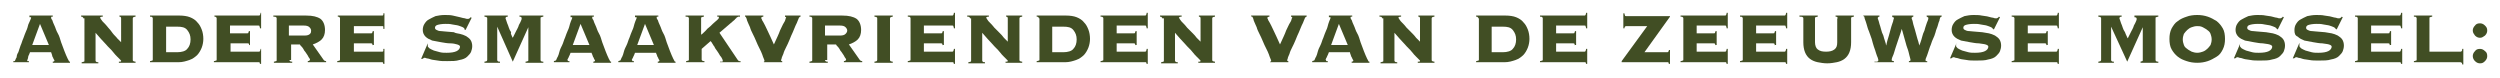 <?xml version="1.0" encoding="utf-8"?>
<!-- Generator: Adobe Illustrator 24.0.1, SVG Export Plug-In . SVG Version: 6.00 Build 0)  -->
<svg version="1.1" id="Layer_1" xmlns="http://www.w3.org/2000/svg" xmlns:xlink="http://www.w3.org/1999/xlink" x="0px" y="0px"
	 viewBox="0 0 450 14" style="enable-background:new 0 0 450 14;" xml:space="preserve">
<style type="text/css">
	.st0{fill:#414E24;}
</style>
<g>
	<g>
		<path class="st0" d="M4.9,10.9c0,0.1,0,0.1,0.1,0.1c0,0,0.1,0,0.2,0v0.2H2.4v-0.2C2.5,11,2.6,11,2.6,11c0.1,0,0.1-0.1,0.2-0.3
			c0-0.1,0.1-0.2,0.2-0.4C3,10,3.1,9.7,3.3,9.4C3.4,9,3.6,8.6,3.7,8.2c0.2-0.4,0.3-0.9,0.5-1.3c0.2-0.5,0.3-0.9,0.5-1.3
			c0.2-0.4,0.3-0.8,0.4-1.2C5.3,4,5.4,3.7,5.5,3.5c0.1-0.2,0.1-0.3,0.1-0.3c0-0.1,0-0.1-0.1-0.1c-0.1,0-0.1,0-0.2,0V2.8h4.2V3
			c-0.1,0-0.2,0-0.2,0c-0.1,0-0.1,0.1-0.1,0.2c0,0,0,0.2,0.2,0.4c0.1,0.3,0.2,0.6,0.4,1c0.2,0.4,0.3,0.9,0.6,1.4s0.4,1,0.6,1.6
			c0.2,0.5,0.4,1.1,0.6,1.6s0.4,1,0.6,1.4c0.1,0.2,0.2,0.3,0.2,0.4c0.1,0.1,0.1,0.1,0.2,0.1v0.2H9.5v-0.2c0.2,0,0.3-0.1,0.3-0.2
			c0,0,0-0.1-0.1-0.2c-0.1-0.1-0.1-0.3-0.2-0.4S9.4,9.9,9.3,9.7C9.3,9.6,9.2,9.5,9.2,9.4H5.4c-0.1,0.3-0.2,0.5-0.3,0.7
			C5.1,10.3,5,10.5,5,10.6c0,0.1-0.1,0.2-0.1,0.2C4.9,10.8,4.9,10.9,4.9,10.9z M8.8,8.1L7.2,4.3L5.8,8.1H8.8z"/>
		<path class="st0" d="M15,3.3c0-0.1,0-0.1-0.1-0.2S14.8,3,14.6,3V2.8h3.9V3c-0.2,0-0.3,0-0.4,0.1C18,3.1,18,3.2,18,3.2
			c0,0,0.1,0.1,0.2,0.3c0.1,0.2,0.3,0.4,0.5,0.6s0.5,0.5,0.8,0.9C19.8,5.3,20,5.6,20.3,6s0.6,0.6,0.8,0.9c0.3,0.3,0.5,0.5,0.7,0.7
			V3.3c0-0.2-0.1-0.3-0.3-0.3V2.8h2.9V3c-0.2,0-0.3,0.1-0.4,0.1c0,0-0.1,0.1-0.1,0.2v7.5c0,0.1,0,0.1,0.1,0.2c0,0,0.2,0.1,0.4,0.1
			v0.2h-3v-0.2c0.1,0,0.2,0,0.3,0c0,0,0.1-0.1,0.1-0.1c0,0,0-0.1,0-0.1s-0.1-0.1-0.2-0.2c-0.1-0.1-0.3-0.3-0.5-0.5s-0.5-0.5-0.8-0.9
			c-0.3-0.4-0.8-0.8-1.3-1.4c-0.5-0.5-1.1-1.2-1.8-2v5c0,0.1,0,0.1,0.1,0.2s0.2,0.1,0.4,0.1v0.2h-3v-0.2c0.2,0,0.3-0.1,0.4-0.1
			s0.1-0.1,0.1-0.2V3.3z"/>
		<path class="st0" d="M27.5,3.3c0-0.1,0-0.1-0.1-0.2S27.2,3,27,3V2.8h5.3c0.7,0,1.4,0.1,1.9,0.3c0.5,0.2,1,0.5,1.3,0.9
			c0.4,0.4,0.6,0.8,0.8,1.3s0.3,1.1,0.3,1.7c0,0.5-0.1,1.1-0.3,1.6c-0.2,0.5-0.5,1-0.8,1.3s-0.8,0.7-1.4,0.9c-0.6,0.2-1.2,0.4-2,0.4
			H27v-0.2c0.2,0,0.3-0.1,0.4-0.1s0.1-0.1,0.1-0.2V3.3z M31.9,9.4c0.8,0,1.5-0.2,1.8-0.6c0.4-0.4,0.6-1,0.6-1.7s-0.2-1.2-0.6-1.7
			s-1-0.6-1.8-0.6h-2v4.6H31.9z"/>
		<path class="st0" d="M44.9,8.2c0-0.1-0.1-0.2-0.1-0.3s-0.2-0.1-0.3-0.1h-3v1.5h5.1c0.1,0,0.1,0,0.2-0.1c0-0.1,0.1-0.2,0.1-0.4H47
			v2.7h-0.2c0-0.1-0.1-0.2-0.1-0.3c0,0-0.1,0-0.2,0h-8v-0.2c0.2,0,0.3-0.1,0.4-0.1s0.1-0.1,0.1-0.2V3.3c0-0.1,0-0.1-0.1-0.2
			S38.8,3,38.6,3V2.8h8c0.1,0,0.1,0,0.2-0.1c0-0.1,0.1-0.2,0.1-0.4H47v2.8h-0.2c0-0.2-0.1-0.3-0.1-0.4c0-0.1-0.1-0.1-0.2-0.1h-5.1V6
			h3c0.2,0,0.3,0,0.3-0.1s0.1-0.2,0.1-0.3H45v2.5H44.9z"/>
		<path class="st0" d="M52.1,10.8c0,0.1,0,0.1,0.1,0.2s0.2,0.1,0.4,0.1v0.2h-3.3v-0.2c0.2,0,0.3-0.1,0.4-0.1s0.1-0.1,0.1-0.2V3.3
			c0-0.1,0-0.1-0.1-0.2S49.4,3,49.2,3V2.8h5.9c1.2,0,2,0.2,2.6,0.6c0.5,0.4,0.8,1.1,0.8,2c0,0.7-0.2,1.3-0.6,1.7s-1,0.7-1.6,0.9
			l1.9,2.7c0.1,0.2,0.3,0.3,0.5,0.3v0.2h-3.3v-0.2c0.2,0,0.4-0.1,0.4-0.3c0,0,0-0.1-0.1-0.2c-0.1-0.1-0.2-0.3-0.3-0.5
			s-0.3-0.4-0.4-0.6c-0.2-0.2-0.3-0.4-0.4-0.6c-0.1-0.2-0.3-0.4-0.4-0.5s-0.2-0.2-0.2-0.3h-1.6V10.8z M54.8,6.4c0.5,0,0.8-0.1,1-0.3
			S56,5.7,56,5.5c0-0.2-0.1-0.4-0.3-0.6c-0.2-0.2-0.5-0.3-1-0.3h-2.7v1.8H54.8z"/>
		<path class="st0" d="M67.1,8.2c0-0.1-0.1-0.2-0.1-0.3s-0.2-0.1-0.3-0.1h-3v1.5h5.1c0.1,0,0.1,0,0.2-0.1C69,9.1,69,9,69,8.8h0.2
			v2.7H69c0-0.1-0.1-0.2-0.1-0.3c0,0-0.1,0-0.2,0h-8v-0.2c0.2,0,0.3-0.1,0.4-0.1s0.1-0.1,0.1-0.2V3.3c0-0.1,0-0.1-0.1-0.2
			S61,3,60.8,3V2.8h8c0.1,0,0.1,0,0.2-0.1C69,2.7,69,2.6,69,2.4h0.2v2.8H69C69,5,69,4.9,69,4.8c0-0.1-0.1-0.1-0.2-0.1h-5.1V6h3
			c0.2,0,0.3,0,0.3-0.1s0.1-0.2,0.1-0.3h0.2v2.5H67.1z"/>
		<path class="st0" d="M77,8c0,0.1,0,0.2,0,0.3c0,0.1,0.1,0.2,0.3,0.4c0.2,0.1,0.5,0.3,0.8,0.4c0.3,0.1,0.7,0.2,1.1,0.3
			c0.4,0.1,0.8,0.1,1.2,0.1c0.8,0,1.4-0.1,1.8-0.3c0.4-0.2,0.6-0.5,0.6-0.8c0-0.2-0.2-0.3-0.5-0.4S81.5,7.8,81,7.8
			c-0.5,0-1-0.1-1.6-0.2c-0.6-0.1-1.1-0.2-1.6-0.3c-0.5-0.2-0.9-0.4-1.2-0.7c-0.3-0.3-0.5-0.7-0.5-1.2c0-0.4,0.1-0.8,0.3-1.1
			c0.2-0.3,0.4-0.6,0.8-0.8s0.7-0.4,1.2-0.6c0.5-0.1,1-0.2,1.6-0.2c0.5,0,1.1,0,1.5,0.1C82,2.9,82.4,3,82.8,3.1
			c0.4,0.1,0.7,0.2,0.9,0.2c0.2,0.1,0.4,0.1,0.5,0.1s0.2,0,0.3-0.1c0.1,0,0.1-0.1,0.2-0.2l0.2,0.1l-1.1,2.2l-0.2-0.1V5.2
			c0-0.1-0.1-0.2-0.3-0.3c-0.2-0.1-0.5-0.2-0.8-0.3s-0.7-0.1-1.1-0.2c-0.4-0.1-0.8-0.1-1.2-0.1c-0.7,0-1.2,0.1-1.5,0.2
			s-0.4,0.3-0.4,0.5c0,0.2,0.1,0.3,0.3,0.4c0.2,0.1,0.4,0.2,0.8,0.2c0.3,0,0.7,0.1,1.1,0.1c0.4,0,0.8,0.1,1.2,0.1
			C82,6,82.4,6,82.8,6.1c0.4,0.1,0.7,0.2,1.1,0.4c0.3,0.2,0.6,0.4,0.8,0.7c0.2,0.3,0.3,0.7,0.3,1.1c0,0.4-0.1,0.7-0.2,1
			c-0.1,0.3-0.4,0.6-0.7,0.9c-0.3,0.3-0.8,0.5-1.4,0.6c-0.6,0.2-1.3,0.2-2.2,0.2c-0.7,0-1.2,0-1.7-0.1c-0.5-0.1-0.9-0.1-1.2-0.2
			c-0.3-0.1-0.6-0.2-0.8-0.2c-0.2-0.1-0.3-0.1-0.4-0.1c-0.1,0-0.1,0-0.2,0.1c0,0-0.1,0.1-0.2,0.1l-0.2,0l1.2-2.8L77,8z"/>
		<path class="st0" d="M94.6,11.1c0.2,0,0.3-0.1,0.4-0.1s0.1-0.1,0.1-0.2V4.9l0,0l-2.8,6.2l-2.8-6.3h0v6c0,0.1,0,0.1,0.1,0.2
			s0.2,0.1,0.4,0.1v0.2h-2.8v-0.2c0.2,0,0.3-0.1,0.4-0.1c0,0,0.1-0.1,0.1-0.2V3.3c0-0.1,0-0.1-0.1-0.2c0,0-0.2-0.1-0.4-0.1V2.8h4.2
			V3c-0.3,0-0.4,0.1-0.4,0.3c0,0,0,0.1,0.1,0.3c0.1,0.2,0.1,0.4,0.2,0.6s0.2,0.5,0.3,0.8c0.1,0.3,0.2,0.5,0.4,0.8
			C91.9,6,92,6.2,92.1,6.4c0.1,0.2,0.1,0.3,0.2,0.4c0.2-0.4,0.4-0.8,0.6-1.2c0.2-0.4,0.4-0.7,0.5-1.1c0.2-0.3,0.3-0.6,0.4-0.8
			c0.1-0.2,0.1-0.3,0.1-0.4c0-0.2-0.1-0.3-0.4-0.3V2.8h4.3V3c-0.2,0-0.3,0.1-0.4,0.1s-0.1,0.1-0.1,0.2v7.5c0,0.1,0,0.1,0.1,0.2
			s0.2,0.1,0.4,0.1v0.2h-3.2V11.1z"/>
		<path class="st0" d="M102.2,10.9c0,0.1,0,0.1,0.1,0.1c0,0,0.1,0,0.2,0v0.2h-2.8v-0.2c0.1,0,0.2-0.1,0.3-0.1c0.1,0,0.1-0.1,0.2-0.3
			c0-0.1,0.1-0.2,0.2-0.4c0.1-0.2,0.2-0.5,0.3-0.9c0.1-0.4,0.3-0.8,0.5-1.2c0.2-0.4,0.3-0.9,0.5-1.3c0.2-0.5,0.3-0.9,0.5-1.3
			c0.2-0.4,0.3-0.8,0.4-1.2c0.1-0.3,0.2-0.6,0.3-0.8c0.1-0.2,0.1-0.3,0.1-0.3c0-0.1,0-0.1-0.1-0.1c-0.1,0-0.1,0-0.2,0V2.8h4.2V3
			c-0.1,0-0.2,0-0.2,0c-0.1,0-0.1,0.1-0.1,0.2c0,0,0,0.2,0.2,0.4c0.1,0.3,0.2,0.6,0.4,1c0.2,0.4,0.3,0.9,0.6,1.4s0.4,1,0.6,1.6
			c0.2,0.5,0.4,1.1,0.6,1.6s0.4,1,0.6,1.4c0.1,0.2,0.2,0.3,0.2,0.4c0.1,0.1,0.1,0.1,0.2,0.1v0.2h-3.2v-0.2c0.2,0,0.3-0.1,0.3-0.2
			c0,0,0-0.1-0.1-0.2c-0.1-0.1-0.1-0.3-0.2-0.4s-0.1-0.3-0.2-0.5c-0.1-0.1-0.1-0.3-0.1-0.3h-3.8c-0.1,0.3-0.2,0.5-0.3,0.7
			c-0.1,0.2-0.1,0.3-0.2,0.4c0,0.1-0.1,0.2-0.1,0.2C102.2,10.8,102.2,10.9,102.2,10.9z M106.1,8.1l-1.6-3.8l-1.4,3.8H106.1z"/>
		<path class="st0" d="M113.8,10.9c0,0.1,0,0.1,0.1,0.1c0,0,0.1,0,0.2,0v0.2h-2.8v-0.2c0.1,0,0.2-0.1,0.3-0.1c0.1,0,0.1-0.1,0.2-0.3
			c0-0.1,0.1-0.2,0.2-0.4c0.1-0.2,0.2-0.5,0.3-0.9c0.1-0.4,0.3-0.8,0.5-1.2c0.2-0.4,0.3-0.9,0.5-1.3c0.2-0.5,0.3-0.9,0.5-1.3
			c0.2-0.4,0.3-0.8,0.4-1.2c0.1-0.3,0.2-0.6,0.3-0.8c0.1-0.2,0.1-0.3,0.1-0.3c0-0.1,0-0.1-0.1-0.1c-0.1,0-0.1,0-0.2,0V2.8h4.2V3
			c-0.1,0-0.2,0-0.2,0c-0.1,0-0.1,0.1-0.1,0.2c0,0,0,0.2,0.2,0.4c0.1,0.3,0.2,0.6,0.4,1c0.2,0.4,0.3,0.9,0.6,1.4s0.4,1,0.6,1.6
			c0.2,0.5,0.4,1.1,0.6,1.6s0.4,1,0.6,1.4c0.1,0.2,0.2,0.3,0.2,0.4c0.1,0.1,0.1,0.1,0.2,0.1v0.2h-3.2v-0.2c0.2,0,0.3-0.1,0.3-0.2
			c0,0,0-0.1-0.1-0.2c-0.1-0.1-0.1-0.3-0.2-0.4s-0.1-0.3-0.2-0.5c-0.1-0.1-0.1-0.3-0.1-0.3h-3.8c-0.1,0.3-0.2,0.5-0.3,0.7
			c-0.1,0.2-0.1,0.3-0.2,0.4c0,0.1-0.1,0.2-0.1,0.2C113.8,10.8,113.8,10.9,113.8,10.9z M117.7,8.1l-1.6-3.8l-1.4,3.8H117.7z"/>
		<path class="st0" d="M129.8,11.1c0.1,0,0.2,0,0.2,0c0.1,0,0.1-0.1,0.1-0.2c0,0,0-0.1-0.1-0.3c-0.1-0.2-0.2-0.4-0.4-0.6
			c-0.1-0.2-0.3-0.5-0.5-0.8c-0.2-0.3-0.4-0.5-0.5-0.8c-0.2-0.2-0.3-0.5-0.4-0.6c-0.1-0.2-0.2-0.3-0.3-0.4l-1.6,1.4v1.9
			c0,0.1,0,0.1,0.1,0.2s0.2,0.1,0.4,0.1v0.2h-3.3v-0.2c0.2,0,0.3-0.1,0.4-0.1s0.1-0.1,0.1-0.2V3.3c0-0.1,0-0.1-0.1-0.2
			S123.6,3,123.4,3V2.8h3.3V3c-0.2,0-0.3,0.1-0.4,0.1s-0.1,0.1-0.1,0.2v2.9h0.1c0.3-0.3,0.7-0.6,1-1c0.4-0.3,0.7-0.6,1-0.9
			c0.3-0.3,0.6-0.5,0.8-0.7s0.3-0.3,0.3-0.4c0-0.1,0-0.2-0.1-0.2c-0.1,0-0.1,0-0.2,0V2.8h4.1V3c-0.1,0-0.2,0-0.3,0s-0.1,0.1-0.2,0.1
			c-0.1,0-0.1,0.1-0.2,0.2s-0.2,0.1-0.2,0.2l-2.8,2.4l3.3,4.9c0.1,0.1,0.2,0.2,0.2,0.2s0.2,0,0.3,0v0.2h-3.7V11.1z"/>
		<path class="st0" d="M137.4,11.1c0.1,0,0.2,0,0.2-0.1c0,0,0,0,0-0.1c0,0,0-0.1-0.1-0.3c-0.1-0.2-0.2-0.5-0.3-0.8
			c-0.1-0.3-0.3-0.7-0.5-1.1c-0.2-0.4-0.4-0.8-0.6-1.3s-0.4-0.9-0.6-1.3c-0.2-0.4-0.4-0.8-0.5-1.2c-0.2-0.4-0.3-0.7-0.4-0.9
			s-0.2-0.5-0.2-0.6c-0.1-0.2-0.1-0.3-0.2-0.4S134.2,3,134.1,3V2.8h3.3V3c-0.1,0-0.2,0-0.3,0.1S137,3.2,137,3.2c0,0,0,0.1,0.1,0.2
			c0,0.1,0.1,0.3,0.3,0.6c0.2,0.3,0.4,0.8,0.7,1.4c0.3,0.6,0.7,1.5,1.2,2.6c0.5-1.1,0.9-1.9,1.1-2.5c0.3-0.6,0.5-1.1,0.7-1.4
			c0.2-0.3,0.3-0.6,0.3-0.7c0-0.1,0.1-0.2,0.1-0.2c0-0.1,0-0.1,0-0.1s-0.1,0-0.2-0.1V2.8h2.8V3c-0.1,0-0.1,0-0.2,0.1
			c0,0-0.1,0.1-0.1,0.1c0,0.1-0.1,0.2-0.2,0.5s-0.2,0.5-0.4,0.9c-0.2,0.4-0.3,0.8-0.5,1.2s-0.4,0.9-0.6,1.4
			c-0.2,0.5-0.4,0.9-0.6,1.3c-0.2,0.4-0.4,0.8-0.5,1.2c-0.1,0.3-0.3,0.6-0.3,0.8c-0.1,0.2-0.1,0.3-0.1,0.4c0,0.1,0.1,0.1,0.2,0.1
			v0.2h-3.3V11.1z"/>
		<path class="st0" d="M148.5,10.8c0,0.1,0,0.1,0.1,0.2s0.2,0.1,0.4,0.1v0.2h-3.3v-0.2c0.2,0,0.3-0.1,0.4-0.1s0.1-0.1,0.1-0.2V3.3
			c0-0.1,0-0.1-0.1-0.2S145.9,3,145.7,3V2.8h5.9c1.2,0,2,0.2,2.6,0.6c0.5,0.4,0.8,1.1,0.8,2c0,0.7-0.2,1.3-0.6,1.7s-1,0.7-1.6,0.9
			l1.9,2.7c0.1,0.2,0.3,0.3,0.5,0.3v0.2h-3.3v-0.2c0.2,0,0.4-0.1,0.4-0.3c0,0,0-0.1-0.1-0.2c-0.1-0.1-0.2-0.3-0.3-0.5
			s-0.3-0.4-0.4-0.6c-0.2-0.2-0.3-0.4-0.4-0.6c-0.1-0.2-0.3-0.4-0.4-0.5s-0.2-0.2-0.2-0.3h-1.6V10.8z M151.2,6.4
			c0.5,0,0.8-0.1,1-0.3s0.3-0.4,0.3-0.6c0-0.2-0.1-0.4-0.3-0.6c-0.2-0.2-0.5-0.3-1-0.3h-2.7v1.8H151.2z"/>
		<path class="st0" d="M157.4,11.1c0.2,0,0.3-0.1,0.4-0.1c0,0,0.1-0.1,0.1-0.2V3.3c0-0.1,0-0.1-0.1-0.2c0,0-0.2-0.1-0.4-0.1V2.8h3.3
			V3c-0.2,0-0.3,0.1-0.4,0.1c0,0-0.1,0.1-0.1,0.2v7.5c0,0.1,0,0.1,0.1,0.2c0,0,0.2,0.1,0.4,0.1v0.2h-3.3V11.1z"/>
		<path class="st0" d="M169.7,8.2c0-0.1-0.1-0.2-0.1-0.3s-0.2-0.1-0.3-0.1h-3v1.5h5.1c0.1,0,0.1,0,0.2-0.1c0-0.1,0.1-0.2,0.1-0.4
			h0.2v2.7h-0.2c0-0.1-0.1-0.2-0.1-0.3c0,0-0.1,0-0.2,0h-8v-0.2c0.2,0,0.3-0.1,0.4-0.1s0.1-0.1,0.1-0.2V3.3c0-0.1,0-0.1-0.1-0.2
			S163.6,3,163.4,3V2.8h8c0.1,0,0.1,0,0.2-0.1c0-0.1,0.1-0.2,0.1-0.4h0.2v2.8h-0.2c0-0.2-0.1-0.3-0.1-0.4c0-0.1-0.1-0.1-0.2-0.1
			h-5.1V6h3c0.2,0,0.3,0,0.3-0.1s0.1-0.2,0.1-0.3h0.2v2.5H169.7z"/>
		<path class="st0" d="M174.6,3.3c0-0.1,0-0.1-0.1-0.2S174.3,3,174.1,3V2.8h3.9V3c-0.2,0-0.3,0-0.4,0.1c-0.1,0-0.1,0.1-0.1,0.1
			c0,0,0.1,0.1,0.2,0.3c0.1,0.2,0.3,0.4,0.5,0.6s0.5,0.5,0.8,0.9c0.3,0.3,0.6,0.6,0.9,0.9s0.6,0.6,0.8,0.9c0.3,0.3,0.5,0.5,0.7,0.7
			V3.3c0-0.2-0.1-0.3-0.3-0.3V2.8h2.9V3c-0.2,0-0.3,0.1-0.4,0.1c0,0-0.1,0.1-0.1,0.2v7.5c0,0.1,0,0.1,0.1,0.2c0,0,0.2,0.1,0.4,0.1
			v0.2h-3v-0.2c0.1,0,0.2,0,0.3,0c0,0,0.1-0.1,0.1-0.1c0,0,0-0.1,0-0.1s-0.1-0.1-0.2-0.2c-0.1-0.1-0.3-0.3-0.5-0.5s-0.5-0.5-0.8-0.9
			c-0.3-0.4-0.8-0.8-1.3-1.4c-0.5-0.5-1.1-1.2-1.8-2v5c0,0.1,0,0.1,0.1,0.2s0.2,0.1,0.4,0.1v0.2h-3v-0.2c0.2,0,0.3-0.1,0.4-0.1
			s0.1-0.1,0.1-0.2V3.3z"/>
		<path class="st0" d="M187,3.3c0-0.1,0-0.1-0.1-0.2S186.8,3,186.6,3V2.8h5.3c0.7,0,1.4,0.1,1.9,0.3c0.5,0.2,1,0.5,1.3,0.9
			c0.4,0.4,0.6,0.8,0.8,1.3s0.3,1.1,0.3,1.7c0,0.5-0.1,1.1-0.3,1.6c-0.2,0.5-0.5,1-0.8,1.3s-0.8,0.7-1.4,0.9c-0.6,0.2-1.2,0.4-2,0.4
			h-5.1v-0.2c0.2,0,0.3-0.1,0.4-0.1s0.1-0.1,0.1-0.2V3.3z M191.4,9.4c0.8,0,1.5-0.2,1.8-0.6c0.4-0.4,0.6-1,0.6-1.7s-0.2-1.2-0.6-1.7
			s-1-0.6-1.8-0.6h-2v4.6H191.4z"/>
		<path class="st0" d="M204.4,8.2c0-0.1-0.1-0.2-0.1-0.3s-0.2-0.1-0.3-0.1h-3v1.5h5.1c0.1,0,0.1,0,0.2-0.1c0-0.1,0.1-0.2,0.1-0.4
			h0.2v2.7h-0.2c0-0.1-0.1-0.2-0.1-0.3c0,0-0.1,0-0.2,0h-8v-0.2c0.2,0,0.3-0.1,0.4-0.1s0.1-0.1,0.1-0.2V3.3c0-0.1,0-0.1-0.1-0.2
			S198.3,3,198.1,3V2.8h8c0.1,0,0.1,0,0.2-0.1c0-0.1,0.1-0.2,0.1-0.4h0.2v2.8h-0.2c0-0.2-0.1-0.3-0.1-0.4c0-0.1-0.1-0.1-0.2-0.1H201
			V6h3c0.2,0,0.3,0,0.3-0.1s0.1-0.2,0.1-0.3h0.2v2.5H204.4z"/>
		<path class="st0" d="M209.2,3.3c0-0.1,0-0.1-0.1-0.2S209,3,208.8,3V2.8h3.9V3c-0.2,0-0.3,0-0.4,0.1c-0.1,0-0.1,0.1-0.1,0.1
			c0,0,0.1,0.1,0.2,0.3c0.1,0.2,0.3,0.4,0.5,0.6s0.5,0.5,0.8,0.9c0.3,0.3,0.6,0.6,0.9,0.9s0.6,0.6,0.8,0.9c0.3,0.3,0.5,0.5,0.7,0.7
			V3.3c0-0.2-0.1-0.3-0.3-0.3V2.8h2.9V3c-0.2,0-0.3,0.1-0.4,0.1c0,0-0.1,0.1-0.1,0.2v7.5c0,0.1,0,0.1,0.1,0.2c0,0,0.2,0.1,0.4,0.1
			v0.2h-3v-0.2c0.1,0,0.2,0,0.3,0c0,0,0.1-0.1,0.1-0.1c0,0,0-0.1,0-0.1s-0.1-0.1-0.2-0.2c-0.1-0.1-0.3-0.3-0.5-0.5s-0.5-0.5-0.8-0.9
			c-0.3-0.4-0.8-0.8-1.3-1.4c-0.5-0.5-1.1-1.2-1.8-2v5c0,0.1,0,0.1,0.1,0.2s0.2,0.1,0.4,0.1v0.2h-3v-0.2c0.2,0,0.3-0.1,0.4-0.1
			s0.1-0.1,0.1-0.2V3.3z"/>
		<path class="st0" d="M228.6,11.1c0.1,0,0.2,0,0.2-0.1c0,0,0,0,0-0.1c0,0,0-0.1-0.1-0.3c-0.1-0.2-0.2-0.5-0.3-0.8
			c-0.1-0.3-0.3-0.7-0.5-1.1c-0.2-0.4-0.4-0.8-0.6-1.3s-0.4-0.9-0.6-1.3c-0.2-0.4-0.4-0.8-0.5-1.2c-0.2-0.4-0.3-0.7-0.4-0.9
			s-0.2-0.5-0.2-0.6c-0.1-0.2-0.1-0.3-0.2-0.4S225.3,3,225.2,3V2.8h3.3V3c-0.1,0-0.2,0-0.3,0.1s-0.1,0.1-0.1,0.1c0,0,0,0.1,0.1,0.2
			c0,0.1,0.1,0.3,0.3,0.6c0.2,0.3,0.4,0.8,0.7,1.4c0.3,0.6,0.7,1.5,1.2,2.6c0.5-1.1,0.9-1.9,1.1-2.5c0.3-0.6,0.5-1.1,0.7-1.4
			c0.2-0.3,0.3-0.6,0.3-0.7c0-0.1,0.1-0.2,0.1-0.2c0-0.1,0-0.1,0-0.1s-0.1,0-0.2-0.1V2.8h2.8V3c-0.1,0-0.1,0-0.2,0.1
			c0,0-0.1,0.1-0.1,0.1c0,0.1-0.1,0.2-0.2,0.5s-0.2,0.5-0.4,0.9c-0.2,0.4-0.3,0.8-0.5,1.2s-0.4,0.9-0.6,1.4
			c-0.2,0.5-0.4,0.9-0.6,1.3c-0.2,0.4-0.4,0.8-0.5,1.2c-0.1,0.3-0.3,0.6-0.3,0.8c-0.1,0.2-0.1,0.3-0.1,0.4c0,0.1,0.1,0.1,0.2,0.1
			v0.2h-3.3V11.1z"/>
		<path class="st0" d="M238.7,10.9c0,0.1,0,0.1,0.1,0.1c0,0,0.1,0,0.2,0v0.2h-2.8v-0.2c0.1,0,0.2-0.1,0.3-0.1c0.1,0,0.1-0.1,0.2-0.3
			c0-0.1,0.1-0.2,0.2-0.4c0.1-0.2,0.2-0.5,0.3-0.9c0.1-0.4,0.3-0.8,0.5-1.2c0.2-0.4,0.3-0.9,0.5-1.3c0.2-0.5,0.3-0.9,0.5-1.3
			c0.2-0.4,0.3-0.8,0.4-1.2c0.1-0.3,0.2-0.6,0.3-0.8c0.1-0.2,0.1-0.3,0.1-0.3c0-0.1,0-0.1-0.1-0.1c-0.1,0-0.1,0-0.2,0V2.8h4.2V3
			c-0.1,0-0.2,0-0.2,0c-0.1,0-0.1,0.1-0.1,0.2c0,0,0,0.2,0.2,0.4c0.1,0.3,0.2,0.6,0.4,1c0.2,0.4,0.3,0.9,0.6,1.4s0.4,1,0.6,1.6
			c0.2,0.5,0.4,1.1,0.6,1.6s0.4,1,0.6,1.4c0.1,0.2,0.2,0.3,0.2,0.4c0.1,0.1,0.1,0.1,0.2,0.1v0.2h-3.2v-0.2c0.2,0,0.3-0.1,0.3-0.2
			c0,0,0-0.1-0.1-0.2c-0.1-0.1-0.1-0.3-0.2-0.4s-0.1-0.3-0.2-0.5C243,9.6,243,9.5,243,9.4h-3.8c-0.1,0.3-0.2,0.5-0.3,0.7
			c-0.1,0.2-0.1,0.3-0.2,0.4c0,0.1-0.1,0.2-0.1,0.2C238.7,10.8,238.7,10.9,238.7,10.9z M242.6,8.1L241,4.3l-1.4,3.8H242.6z"/>
		<path class="st0" d="M248.8,3.3c0-0.1,0-0.1-0.1-0.2S248.5,3,248.3,3V2.8h3.9V3c-0.2,0-0.3,0-0.4,0.1c-0.1,0-0.1,0.1-0.1,0.1
			c0,0,0.1,0.1,0.2,0.3c0.1,0.2,0.3,0.4,0.5,0.6s0.5,0.5,0.8,0.9c0.3,0.3,0.6,0.6,0.9,0.9s0.6,0.6,0.8,0.9c0.3,0.3,0.5,0.5,0.7,0.7
			V3.3c0-0.2-0.1-0.3-0.3-0.3V2.8h2.9V3c-0.2,0-0.3,0.1-0.4,0.1c0,0-0.1,0.1-0.1,0.2v7.5c0,0.1,0,0.1,0.1,0.2c0,0,0.2,0.1,0.4,0.1
			v0.2h-3v-0.2c0.1,0,0.2,0,0.3,0c0,0,0.1-0.1,0.1-0.1c0,0,0-0.1,0-0.1s-0.1-0.1-0.2-0.2c-0.1-0.1-0.3-0.3-0.5-0.5s-0.5-0.5-0.8-0.9
			c-0.3-0.4-0.8-0.8-1.3-1.4c-0.5-0.5-1.1-1.2-1.8-2v5c0,0.1,0,0.1,0.1,0.2s0.2,0.1,0.4,0.1v0.2h-3v-0.2c0.2,0,0.3-0.1,0.4-0.1
			s0.1-0.1,0.1-0.2V3.3z"/>
		<path class="st0" d="M266.1,3.3c0-0.1,0-0.1-0.1-0.2S265.9,3,265.7,3V2.8h5.3c0.7,0,1.4,0.1,1.9,0.3c0.5,0.2,1,0.5,1.3,0.9
			c0.4,0.4,0.6,0.8,0.8,1.3s0.3,1.1,0.3,1.7c0,0.5-0.1,1.1-0.3,1.6c-0.2,0.5-0.5,1-0.8,1.3s-0.8,0.7-1.4,0.9c-0.6,0.2-1.2,0.4-2,0.4
			h-5.1v-0.2c0.2,0,0.3-0.1,0.4-0.1s0.1-0.1,0.1-0.2V3.3z M270.5,9.4c0.8,0,1.5-0.2,1.8-0.6c0.4-0.4,0.6-1,0.6-1.7s-0.2-1.2-0.6-1.7
			s-1-0.6-1.8-0.6h-2v4.6H270.5z"/>
		<path class="st0" d="M283.5,8.2c0-0.1-0.1-0.2-0.1-0.3s-0.2-0.1-0.3-0.1h-3v1.5h5.1c0.1,0,0.1,0,0.2-0.1c0-0.1,0.1-0.2,0.1-0.4
			h0.2v2.7h-0.2c0-0.1-0.1-0.2-0.1-0.3c0,0-0.1,0-0.2,0h-8v-0.2c0.2,0,0.3-0.1,0.4-0.1s0.1-0.1,0.1-0.2V3.3c0-0.1,0-0.1-0.1-0.2
			S277.4,3,277.2,3V2.8h8c0.1,0,0.1,0,0.2-0.1c0-0.1,0.1-0.2,0.1-0.4h0.2v2.8h-0.2c0-0.2-0.1-0.3-0.1-0.4c0-0.1-0.1-0.1-0.2-0.1
			h-5.1V6h3c0.2,0,0.3,0,0.3-0.1s0.1-0.2,0.1-0.3h0.2v2.5H283.5z"/>
		<path class="st0" d="M300.1,9.4c0.1,0,0.1,0,0.2-0.1c0,0,0.1-0.1,0.1-0.3h0.2v2.5h-0.2c0-0.1-0.1-0.2-0.1-0.3c0,0-0.1,0-0.2,0
			h-8.2v-0.2l4.6-6.3h-3.8c-0.1,0-0.1,0-0.2,0.1c0,0-0.1,0.1-0.1,0.3h-0.2V2.4h0.2c0,0.2,0.1,0.3,0.1,0.4c0,0.1,0.1,0.1,0.2,0.1h7.9
			V3L296,9.4H300.1z"/>
		<path class="st0" d="M308.8,8.2c0-0.1-0.1-0.2-0.1-0.3s-0.2-0.1-0.3-0.1h-3v1.5h5.1c0.1,0,0.1,0,0.2-0.1c0-0.1,0.1-0.2,0.1-0.4
			h0.2v2.7h-0.2c0-0.1-0.1-0.2-0.1-0.3c0,0-0.1,0-0.2,0h-8v-0.2c0.2,0,0.3-0.1,0.4-0.1s0.1-0.1,0.1-0.2V3.3c0-0.1,0-0.1-0.1-0.2
			S302.7,3,302.5,3V2.8h8c0.1,0,0.1,0,0.2-0.1c0-0.1,0.1-0.2,0.1-0.4h0.2v2.8h-0.2c0-0.2-0.1-0.3-0.1-0.4c0-0.1-0.1-0.1-0.2-0.1
			h-5.1V6h3c0.2,0,0.3,0,0.3-0.1s0.1-0.2,0.1-0.3h0.2v2.5H308.8z"/>
		<path class="st0" d="M319.5,8.2c0-0.1-0.1-0.2-0.1-0.3s-0.2-0.1-0.3-0.1h-3v1.5h5.1c0.1,0,0.1,0,0.2-0.1c0-0.1,0.1-0.2,0.1-0.4
			h0.2v2.7h-0.2c0-0.1-0.1-0.2-0.1-0.3c0,0-0.1,0-0.2,0h-8v-0.2c0.2,0,0.3-0.1,0.4-0.1s0.1-0.1,0.1-0.2V3.3c0-0.1,0-0.1-0.1-0.2
			S313.4,3,313.2,3V2.8h8c0.1,0,0.1,0,0.2-0.1c0-0.1,0.1-0.2,0.1-0.4h0.2v2.8h-0.2c0-0.2-0.1-0.3-0.1-0.4c0-0.1-0.1-0.1-0.2-0.1
			h-5.1V6h3c0.2,0,0.3,0,0.3-0.1s0.1-0.2,0.1-0.3h0.2v2.5H319.5z"/>
		<path class="st0" d="M330.8,3.3c0-0.1,0-0.1-0.1-0.2S330.6,3,330.4,3V2.8h3.3V3c-0.2,0-0.3,0.1-0.4,0.1s-0.1,0.1-0.1,0.2v4.3
			c0,0.7-0.1,1.3-0.3,1.8c-0.2,0.5-0.5,0.9-0.9,1.2c-0.4,0.3-0.9,0.5-1.4,0.6c-0.5,0.1-1.1,0.2-1.7,0.2c-0.6,0-1.2-0.1-1.7-0.2
			s-1-0.3-1.4-0.6c-0.4-0.3-0.7-0.7-0.9-1.2c-0.2-0.5-0.3-1.1-0.3-1.8V3.3c0-0.1,0-0.1-0.1-0.2S324.1,3,323.9,3V2.8h3.3V3
			c-0.2,0-0.3,0.1-0.4,0.1s-0.1,0.1-0.1,0.2v4.3c0,0.6,0.2,1.1,0.5,1.3c0.4,0.3,0.8,0.4,1.5,0.4c0.6,0,1.1-0.1,1.5-0.4
			c0.4-0.3,0.5-0.7,0.5-1.3V3.3z"/>
		<path class="st0" d="M337.8,11.1c0.1,0,0.2,0,0.2-0.1c0.1,0,0.1-0.1,0.1-0.2c0,0,0-0.1-0.1-0.4c-0.1-0.2-0.2-0.5-0.3-0.8
			c-0.1-0.3-0.2-0.7-0.4-1.2c-0.1-0.4-0.3-0.9-0.4-1.4c-0.2-0.5-0.3-0.9-0.5-1.4c-0.2-0.4-0.3-0.9-0.4-1.2s-0.2-0.7-0.3-0.9
			c-0.1-0.2-0.1-0.4-0.1-0.4c0-0.1-0.1-0.2-0.2-0.2V2.8h2.9V3c-0.1,0-0.2,0-0.2,0.1c-0.1,0-0.1,0.1-0.1,0.2c0,0,0,0.1,0.1,0.3
			c0.1,0.2,0.1,0.4,0.2,0.7s0.2,0.6,0.3,1c0.1,0.4,0.2,0.7,0.4,1.1c0.1,0.4,0.2,0.7,0.3,1s0.2,0.6,0.2,0.8h0
			c0.1-0.2,0.1-0.5,0.2-0.8c0.1-0.3,0.2-0.7,0.3-1s0.2-0.7,0.3-1.1c0.1-0.4,0.2-0.7,0.3-1c0.1-0.3,0.2-0.5,0.2-0.7
			c0.1-0.2,0.1-0.3,0.1-0.3c0-0.1,0-0.1-0.1-0.2c-0.1,0-0.2,0-0.2-0.1V2.8h3.8V3c-0.1,0-0.1,0-0.2,0.1c-0.1,0-0.1,0.1-0.1,0.2
			c0,0,0,0.1,0.1,0.3c0.1,0.2,0.1,0.5,0.2,0.8c0.1,0.3,0.2,0.7,0.3,1c0.1,0.4,0.2,0.7,0.3,1.1c0.1,0.4,0.2,0.7,0.3,1
			c0.1,0.3,0.1,0.5,0.2,0.7h0c0-0.1,0.1-0.3,0.2-0.6c0.1-0.3,0.2-0.6,0.3-1c0.1-0.4,0.2-0.7,0.4-1.1c0.1-0.4,0.2-0.7,0.3-1
			s0.2-0.6,0.3-0.8c0.1-0.2,0.1-0.4,0.1-0.4c0-0.1,0-0.2-0.1-0.2c-0.1,0-0.1-0.1-0.2-0.1V2.8h2.7V3c-0.1,0-0.1,0-0.2,0.1
			s-0.1,0.1-0.1,0.2c0,0-0.1,0.2-0.1,0.4c-0.1,0.2-0.2,0.5-0.3,0.9s-0.3,0.7-0.4,1.2c-0.1,0.4-0.3,0.9-0.5,1.3s-0.3,0.9-0.5,1.3
			c-0.1,0.4-0.3,0.8-0.4,1.2c-0.1,0.3-0.2,0.6-0.3,0.8c-0.1,0.2-0.1,0.3-0.1,0.4c0,0.1,0,0.2,0.1,0.2s0.1,0,0.2,0v0.2h-3.3v-0.2
			c0.2,0,0.3-0.1,0.3-0.2c0-0.1-0.1-0.4-0.2-0.8s-0.2-0.9-0.4-1.4c-0.2-0.5-0.3-1.1-0.5-1.7s-0.3-1.2-0.5-1.7h0
			c-0.1,0.5-0.3,1-0.5,1.6c-0.2,0.6-0.4,1.2-0.6,1.8c-0.2,0.6-0.3,1.1-0.5,1.5s-0.2,0.7-0.2,0.7c0,0.1,0.1,0.2,0.4,0.2v0.2h-3.5
			V11.1z"/>
		<path class="st0" d="M352.1,8c0,0.1,0,0.2,0,0.3c0,0.1,0.1,0.2,0.3,0.4c0.2,0.1,0.5,0.3,0.8,0.4c0.3,0.1,0.7,0.2,1.1,0.3
			c0.4,0.1,0.8,0.1,1.2,0.1c0.8,0,1.4-0.1,1.8-0.3c0.4-0.2,0.6-0.5,0.6-0.8c0-0.2-0.2-0.3-0.5-0.4s-0.7-0.1-1.2-0.2
			c-0.5,0-1-0.1-1.6-0.2c-0.6-0.1-1.1-0.2-1.6-0.3c-0.5-0.2-0.9-0.4-1.2-0.7c-0.3-0.3-0.5-0.7-0.5-1.2c0-0.4,0.1-0.8,0.3-1.1
			c0.2-0.3,0.4-0.6,0.8-0.8s0.7-0.4,1.2-0.6c0.5-0.1,1-0.2,1.6-0.2c0.5,0,1.1,0,1.5,0.1c0.5,0.1,0.9,0.1,1.2,0.2
			c0.4,0.1,0.7,0.2,0.9,0.2c0.2,0.1,0.4,0.1,0.5,0.1s0.2,0,0.3-0.1c0.1,0,0.1-0.1,0.2-0.2l0.2,0.1l-1.1,2.2l-0.2-0.1V5.2
			c0-0.1-0.1-0.2-0.3-0.3c-0.2-0.1-0.5-0.2-0.8-0.3s-0.7-0.1-1.1-0.2c-0.4-0.1-0.8-0.1-1.2-0.1c-0.7,0-1.2,0.1-1.5,0.2
			s-0.4,0.3-0.4,0.5c0,0.2,0.1,0.3,0.3,0.4c0.2,0.1,0.4,0.2,0.8,0.2c0.3,0,0.7,0.1,1.1,0.1c0.4,0,0.8,0.1,1.2,0.1
			c0.4,0.1,0.8,0.1,1.2,0.2c0.4,0.1,0.7,0.2,1.1,0.4c0.3,0.2,0.6,0.4,0.8,0.7c0.2,0.3,0.3,0.7,0.3,1.1c0,0.4-0.1,0.7-0.2,1
			c-0.1,0.3-0.4,0.6-0.7,0.9c-0.3,0.3-0.8,0.5-1.4,0.6c-0.6,0.2-1.3,0.2-2.2,0.2c-0.7,0-1.2,0-1.7-0.1c-0.5-0.1-0.9-0.1-1.2-0.2
			c-0.3-0.1-0.6-0.2-0.8-0.2c-0.2-0.1-0.3-0.1-0.4-0.1c-0.1,0-0.1,0-0.2,0.1c0,0-0.1,0.1-0.2,0.1l-0.2,0l1.2-2.8L352.1,8z"/>
		<path class="st0" d="M368.4,8.2c0-0.1-0.1-0.2-0.1-0.3s-0.2-0.1-0.3-0.1h-3v1.5h5.1c0.1,0,0.1,0,0.2-0.1c0-0.1,0.1-0.2,0.1-0.4
			h0.2v2.7h-0.2c0-0.1-0.1-0.2-0.1-0.3c0,0-0.1,0-0.2,0h-8v-0.2c0.2,0,0.3-0.1,0.4-0.1s0.1-0.1,0.1-0.2V3.3c0-0.1,0-0.1-0.1-0.2
			S362.3,3,362.1,3V2.8h8c0.1,0,0.1,0,0.2-0.1c0-0.1,0.1-0.2,0.1-0.4h0.2v2.8h-0.2c0-0.2-0.1-0.3-0.1-0.4c0-0.1-0.1-0.1-0.2-0.1H365
			V6h3c0.2,0,0.3,0,0.3-0.1s0.1-0.2,0.1-0.3h0.2v2.5H368.4z"/>
		<path class="st0" d="M385.2,11.1c0.2,0,0.3-0.1,0.4-0.1s0.1-0.1,0.1-0.2V4.9l0,0l-2.8,6.2L380,4.8h0v6c0,0.1,0,0.1,0.1,0.2
			s0.2,0.1,0.4,0.1v0.2h-2.8v-0.2c0.2,0,0.3-0.1,0.4-0.1c0,0,0.1-0.1,0.1-0.2V3.3c0-0.1,0-0.1-0.1-0.2c0,0-0.2-0.1-0.4-0.1V2.8h4.2
			V3c-0.3,0-0.4,0.1-0.4,0.3c0,0,0,0.1,0.1,0.3c0.1,0.2,0.1,0.4,0.2,0.6s0.2,0.5,0.3,0.8c0.1,0.3,0.2,0.5,0.4,0.8
			c0.1,0.3,0.2,0.5,0.3,0.7c0.1,0.2,0.1,0.3,0.2,0.4c0.2-0.4,0.4-0.8,0.6-1.2c0.2-0.4,0.4-0.7,0.5-1.1c0.2-0.3,0.3-0.6,0.4-0.8
			c0.1-0.2,0.1-0.3,0.1-0.4c0-0.2-0.1-0.3-0.4-0.3V2.8h4.3V3c-0.2,0-0.3,0.1-0.4,0.1S388,3.2,388,3.3v7.5c0,0.1,0,0.1,0.1,0.2
			s0.2,0.1,0.4,0.1v0.2h-3.2V11.1z"/>
		<path class="st0" d="M395.5,2.7c0.7,0,1.3,0.1,1.9,0.3c0.6,0.2,1.1,0.5,1.6,0.8c0.5,0.4,0.8,0.8,1.1,1.3c0.3,0.5,0.4,1.2,0.4,1.9
			s-0.1,1.3-0.4,1.9s-0.6,1-1.1,1.3s-1,0.6-1.6,0.8s-1.2,0.3-1.9,0.3c-0.7,0-1.3-0.1-1.9-0.3s-1.1-0.4-1.6-0.8s-0.8-0.8-1.1-1.3
			s-0.4-1.2-0.4-1.9s0.1-1.3,0.4-1.9c0.3-0.5,0.6-1,1.1-1.3c0.5-0.4,1-0.6,1.6-0.8C394.1,2.8,394.8,2.7,395.5,2.7z M395.5,4.7
			c-0.4,0-0.7,0.1-1,0.2c-0.3,0.1-0.6,0.3-0.8,0.5c-0.2,0.2-0.4,0.4-0.6,0.7c-0.1,0.3-0.2,0.6-0.2,1s0.1,0.7,0.2,1
			c0.1,0.3,0.3,0.5,0.6,0.7c0.2,0.2,0.5,0.3,0.8,0.5c0.3,0.1,0.6,0.2,1,0.2c0.4,0,0.7-0.1,1-0.2c0.3-0.1,0.6-0.3,0.8-0.5
			c0.2-0.2,0.4-0.4,0.6-0.7c0.1-0.3,0.2-0.6,0.2-1s-0.1-0.7-0.2-1c-0.1-0.3-0.3-0.5-0.6-0.7c-0.2-0.2-0.5-0.3-0.8-0.5
			C396.1,4.7,395.8,4.7,395.5,4.7z"/>
		<path class="st0" d="M403.2,8c0,0.1,0,0.2,0,0.3c0,0.1,0.1,0.2,0.3,0.4c0.2,0.1,0.5,0.3,0.8,0.4c0.3,0.1,0.7,0.2,1.1,0.3
			c0.4,0.1,0.8,0.1,1.2,0.1c0.8,0,1.4-0.1,1.8-0.3c0.4-0.2,0.6-0.5,0.6-0.8c0-0.2-0.2-0.3-0.5-0.4s-0.7-0.1-1.2-0.2
			c-0.5,0-1-0.1-1.6-0.2c-0.6-0.1-1.1-0.2-1.6-0.3c-0.5-0.2-0.9-0.4-1.2-0.7c-0.3-0.3-0.5-0.7-0.5-1.2c0-0.4,0.1-0.8,0.3-1.1
			c0.2-0.3,0.4-0.6,0.8-0.8s0.7-0.4,1.2-0.6c0.5-0.1,1-0.2,1.6-0.2c0.5,0,1.1,0,1.5,0.1c0.5,0.1,0.9,0.1,1.2,0.2
			c0.4,0.1,0.7,0.2,0.9,0.2c0.2,0.1,0.4,0.1,0.5,0.1s0.2,0,0.3-0.1c0.1,0,0.1-0.1,0.2-0.2l0.2,0.1l-1.1,2.2l-0.2-0.1V5.2
			c0-0.1-0.1-0.2-0.3-0.3c-0.2-0.1-0.5-0.2-0.8-0.3s-0.7-0.1-1.1-0.2c-0.4-0.1-0.8-0.1-1.2-0.1c-0.7,0-1.2,0.1-1.5,0.2
			s-0.4,0.3-0.4,0.5c0,0.2,0.1,0.3,0.3,0.4c0.2,0.1,0.4,0.2,0.8,0.2c0.3,0,0.7,0.1,1.1,0.1c0.4,0,0.8,0.1,1.2,0.1
			c0.4,0.1,0.8,0.1,1.2,0.2c0.4,0.1,0.7,0.2,1.1,0.4c0.3,0.2,0.6,0.4,0.8,0.7c0.2,0.3,0.3,0.7,0.3,1.1c0,0.4-0.1,0.7-0.2,1
			c-0.1,0.3-0.4,0.6-0.7,0.9c-0.3,0.3-0.8,0.5-1.4,0.6c-0.6,0.2-1.3,0.2-2.2,0.2c-0.7,0-1.2,0-1.7-0.1c-0.5-0.1-0.9-0.1-1.2-0.2
			c-0.3-0.1-0.6-0.2-0.8-0.2c-0.2-0.1-0.3-0.1-0.4-0.1c-0.1,0-0.1,0-0.2,0.1c0,0-0.1,0.1-0.2,0.1l-0.2,0l1.2-2.8L403.2,8z"/>
		<path class="st0" d="M413.9,8c0,0.1,0,0.2,0,0.3c0,0.1,0.1,0.2,0.3,0.4c0.2,0.1,0.5,0.3,0.8,0.4c0.3,0.1,0.7,0.2,1.1,0.3
			c0.4,0.1,0.8,0.1,1.2,0.1c0.8,0,1.4-0.1,1.8-0.3c0.4-0.2,0.6-0.5,0.6-0.8c0-0.2-0.2-0.3-0.5-0.4s-0.7-0.1-1.2-0.2
			c-0.5,0-1-0.1-1.6-0.2c-0.6-0.1-1.1-0.2-1.6-0.3c-0.5-0.2-0.9-0.4-1.2-0.7C413.1,6.4,413,6,413,5.4c0-0.4,0.1-0.8,0.3-1.1
			c0.2-0.3,0.4-0.6,0.8-0.8s0.7-0.4,1.2-0.6c0.5-0.1,1-0.2,1.6-0.2c0.5,0,1.1,0,1.5,0.1c0.5,0.1,0.9,0.1,1.2,0.2
			c0.4,0.1,0.7,0.2,0.9,0.2c0.2,0.1,0.4,0.1,0.5,0.1s0.2,0,0.3-0.1c0.1,0,0.1-0.1,0.2-0.2l0.2,0.1l-1.1,2.2l-0.2-0.1V5.2
			c0-0.1-0.1-0.2-0.3-0.3c-0.2-0.1-0.5-0.2-0.8-0.3s-0.7-0.1-1.1-0.2c-0.4-0.1-0.8-0.1-1.2-0.1c-0.7,0-1.2,0.1-1.5,0.2
			s-0.4,0.3-0.4,0.5c0,0.2,0.1,0.3,0.3,0.4c0.2,0.1,0.4,0.2,0.8,0.2c0.3,0,0.7,0.1,1.1,0.1c0.4,0,0.8,0.1,1.2,0.1
			c0.4,0.1,0.8,0.1,1.2,0.2c0.4,0.1,0.7,0.2,1.1,0.4c0.3,0.2,0.6,0.4,0.8,0.7c0.2,0.3,0.3,0.7,0.3,1.1c0,0.4-0.1,0.7-0.2,1
			c-0.1,0.3-0.4,0.6-0.7,0.9c-0.3,0.3-0.8,0.5-1.4,0.6c-0.6,0.2-1.3,0.2-2.2,0.2c-0.7,0-1.2,0-1.7-0.1c-0.5-0.1-0.9-0.1-1.2-0.2
			c-0.3-0.1-0.6-0.2-0.8-0.2c-0.2-0.1-0.3-0.1-0.4-0.1c-0.1,0-0.1,0-0.2,0.1c0,0-0.1,0.1-0.2,0.1l-0.2,0l1.2-2.8L413.9,8z"/>
		<path class="st0" d="M430.2,8.2c0-0.1-0.1-0.2-0.1-0.3s-0.2-0.1-0.3-0.1h-3v1.5h5.1c0.1,0,0.1,0,0.2-0.1c0-0.1,0.1-0.2,0.1-0.4
			h0.2v2.7h-0.2c0-0.1-0.1-0.2-0.1-0.3c0,0-0.1,0-0.2,0h-8v-0.2c0.2,0,0.3-0.1,0.4-0.1s0.1-0.1,0.1-0.2V3.3c0-0.1,0-0.1-0.1-0.2
			S424.1,3,423.9,3V2.8h8c0.1,0,0.1,0,0.2-0.1c0-0.1,0.1-0.2,0.1-0.4h0.2v2.8h-0.2c0-0.2-0.1-0.3-0.1-0.4c0-0.1-0.1-0.1-0.2-0.1
			h-5.1V6h3c0.2,0,0.3,0,0.3-0.1s0.1-0.2,0.1-0.3h0.2v2.5H430.2z"/>
		<path class="st0" d="M442.9,9.3c0.1,0,0.1,0,0.2-0.1s0.1-0.2,0.1-0.4h0.2v2.8h-0.2c0-0.2-0.1-0.3-0.1-0.3s-0.1-0.1-0.2-0.1h-8.4
			v-0.2c0.2,0,0.3-0.1,0.4-0.1s0.1-0.1,0.1-0.2V3.3c0-0.1,0-0.1-0.1-0.2S434.8,3,434.5,3V2.8h3.3V3c-0.2,0-0.3,0.1-0.4,0.1
			s-0.1,0.1-0.1,0.2v6H442.9z"/>
		<path class="st0" d="M446.4,4.2c0.3,0,0.6,0.1,0.9,0.4c0.3,0.3,0.4,0.5,0.4,0.9c0,0.3-0.1,0.6-0.4,0.9c-0.3,0.2-0.5,0.4-0.9,0.4
			c-0.3,0-0.6-0.1-0.9-0.4c-0.2-0.3-0.4-0.5-0.4-0.9c0-0.3,0.1-0.6,0.4-0.9C445.7,4.3,446,4.2,446.4,4.2z M446.4,8.8
			c0.3,0,0.6,0.1,0.9,0.4c0.3,0.2,0.4,0.5,0.4,0.9c0,0.3-0.1,0.6-0.4,0.9s-0.5,0.4-0.9,0.4c-0.3,0-0.6-0.1-0.9-0.4
			c-0.2-0.2-0.4-0.5-0.4-0.9c0-0.3,0.1-0.6,0.4-0.9C445.7,8.9,446,8.8,446.4,8.8z"/>
	</g>
</g>
</svg>

